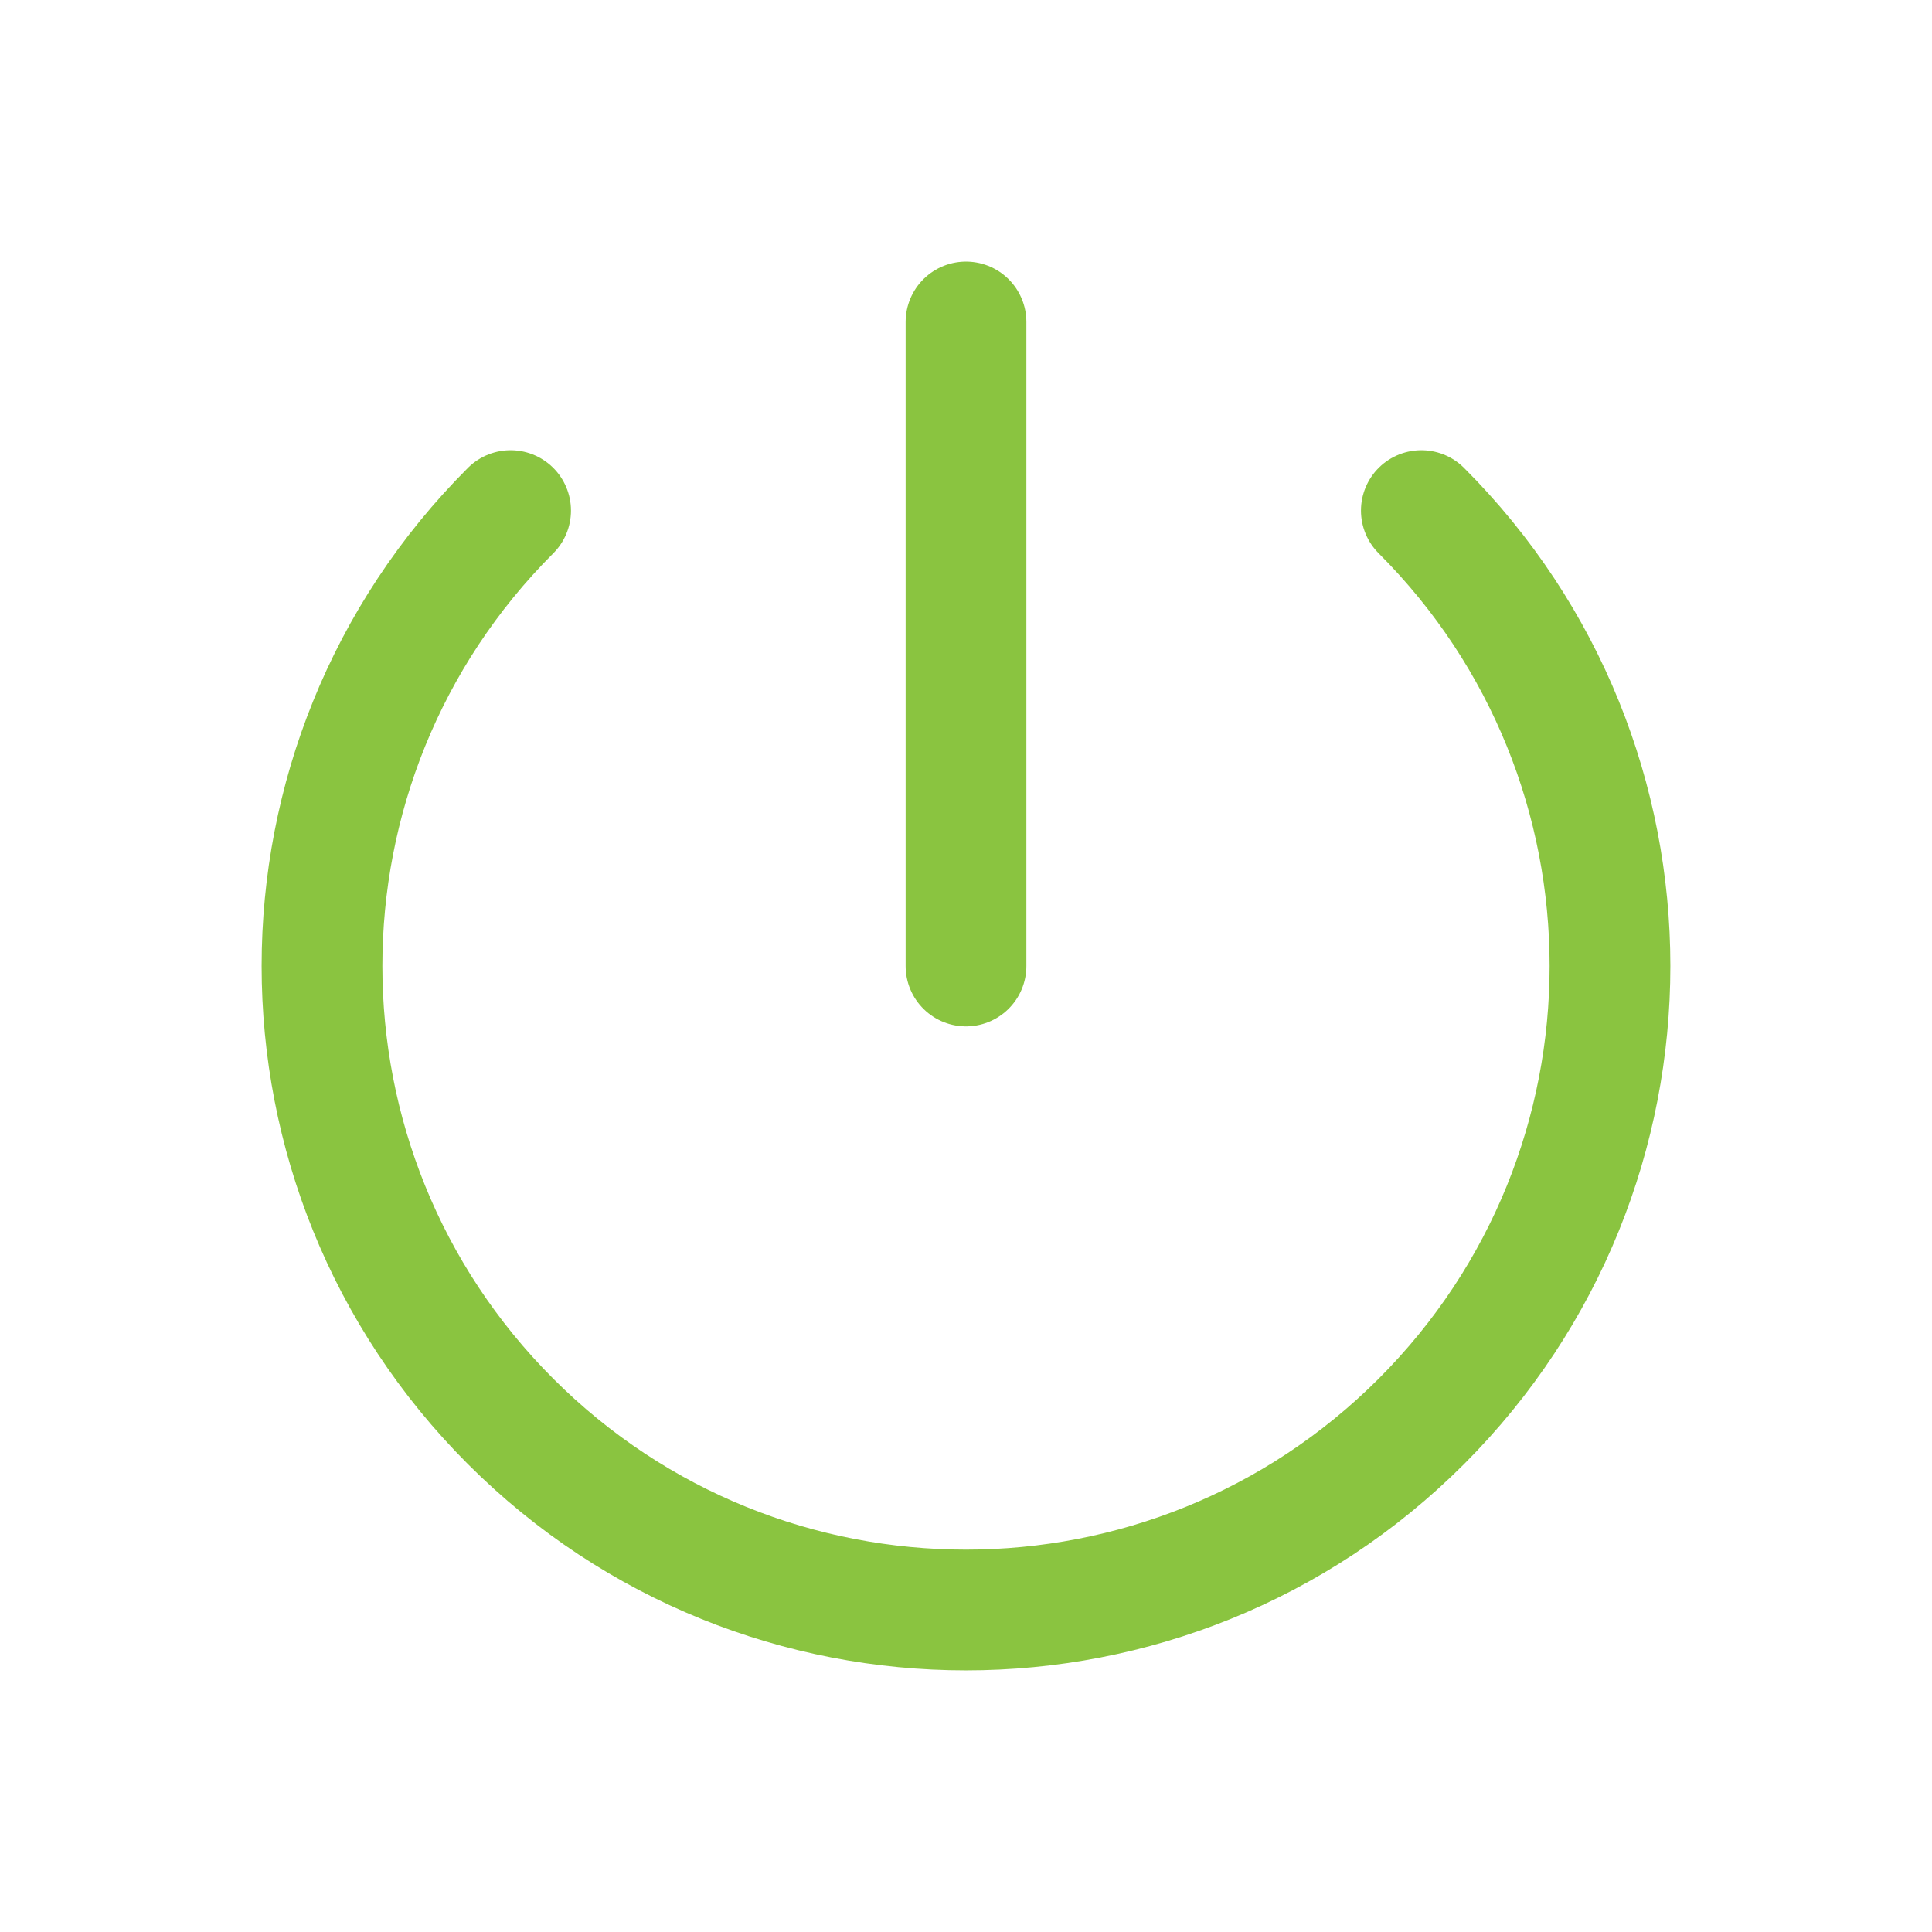 <svg width="32" height="32" viewBox="0 0 32 32" fill="none" xmlns="http://www.w3.org/2000/svg">
<path d="M23.542 8.457C27.708 12.623 27.708 19.377 23.542 23.543C19.377 27.708 12.622 27.708 8.457 23.543C4.292 19.377 4.292 12.623 8.457 8.457" stroke="#8AC440" stroke-width="2" stroke-linecap="round" stroke-linejoin="round"/>
<path d="M16 5.333V16" stroke="#8AC440" stroke-width="2" stroke-linecap="round" stroke-linejoin="round"/>
</svg>
